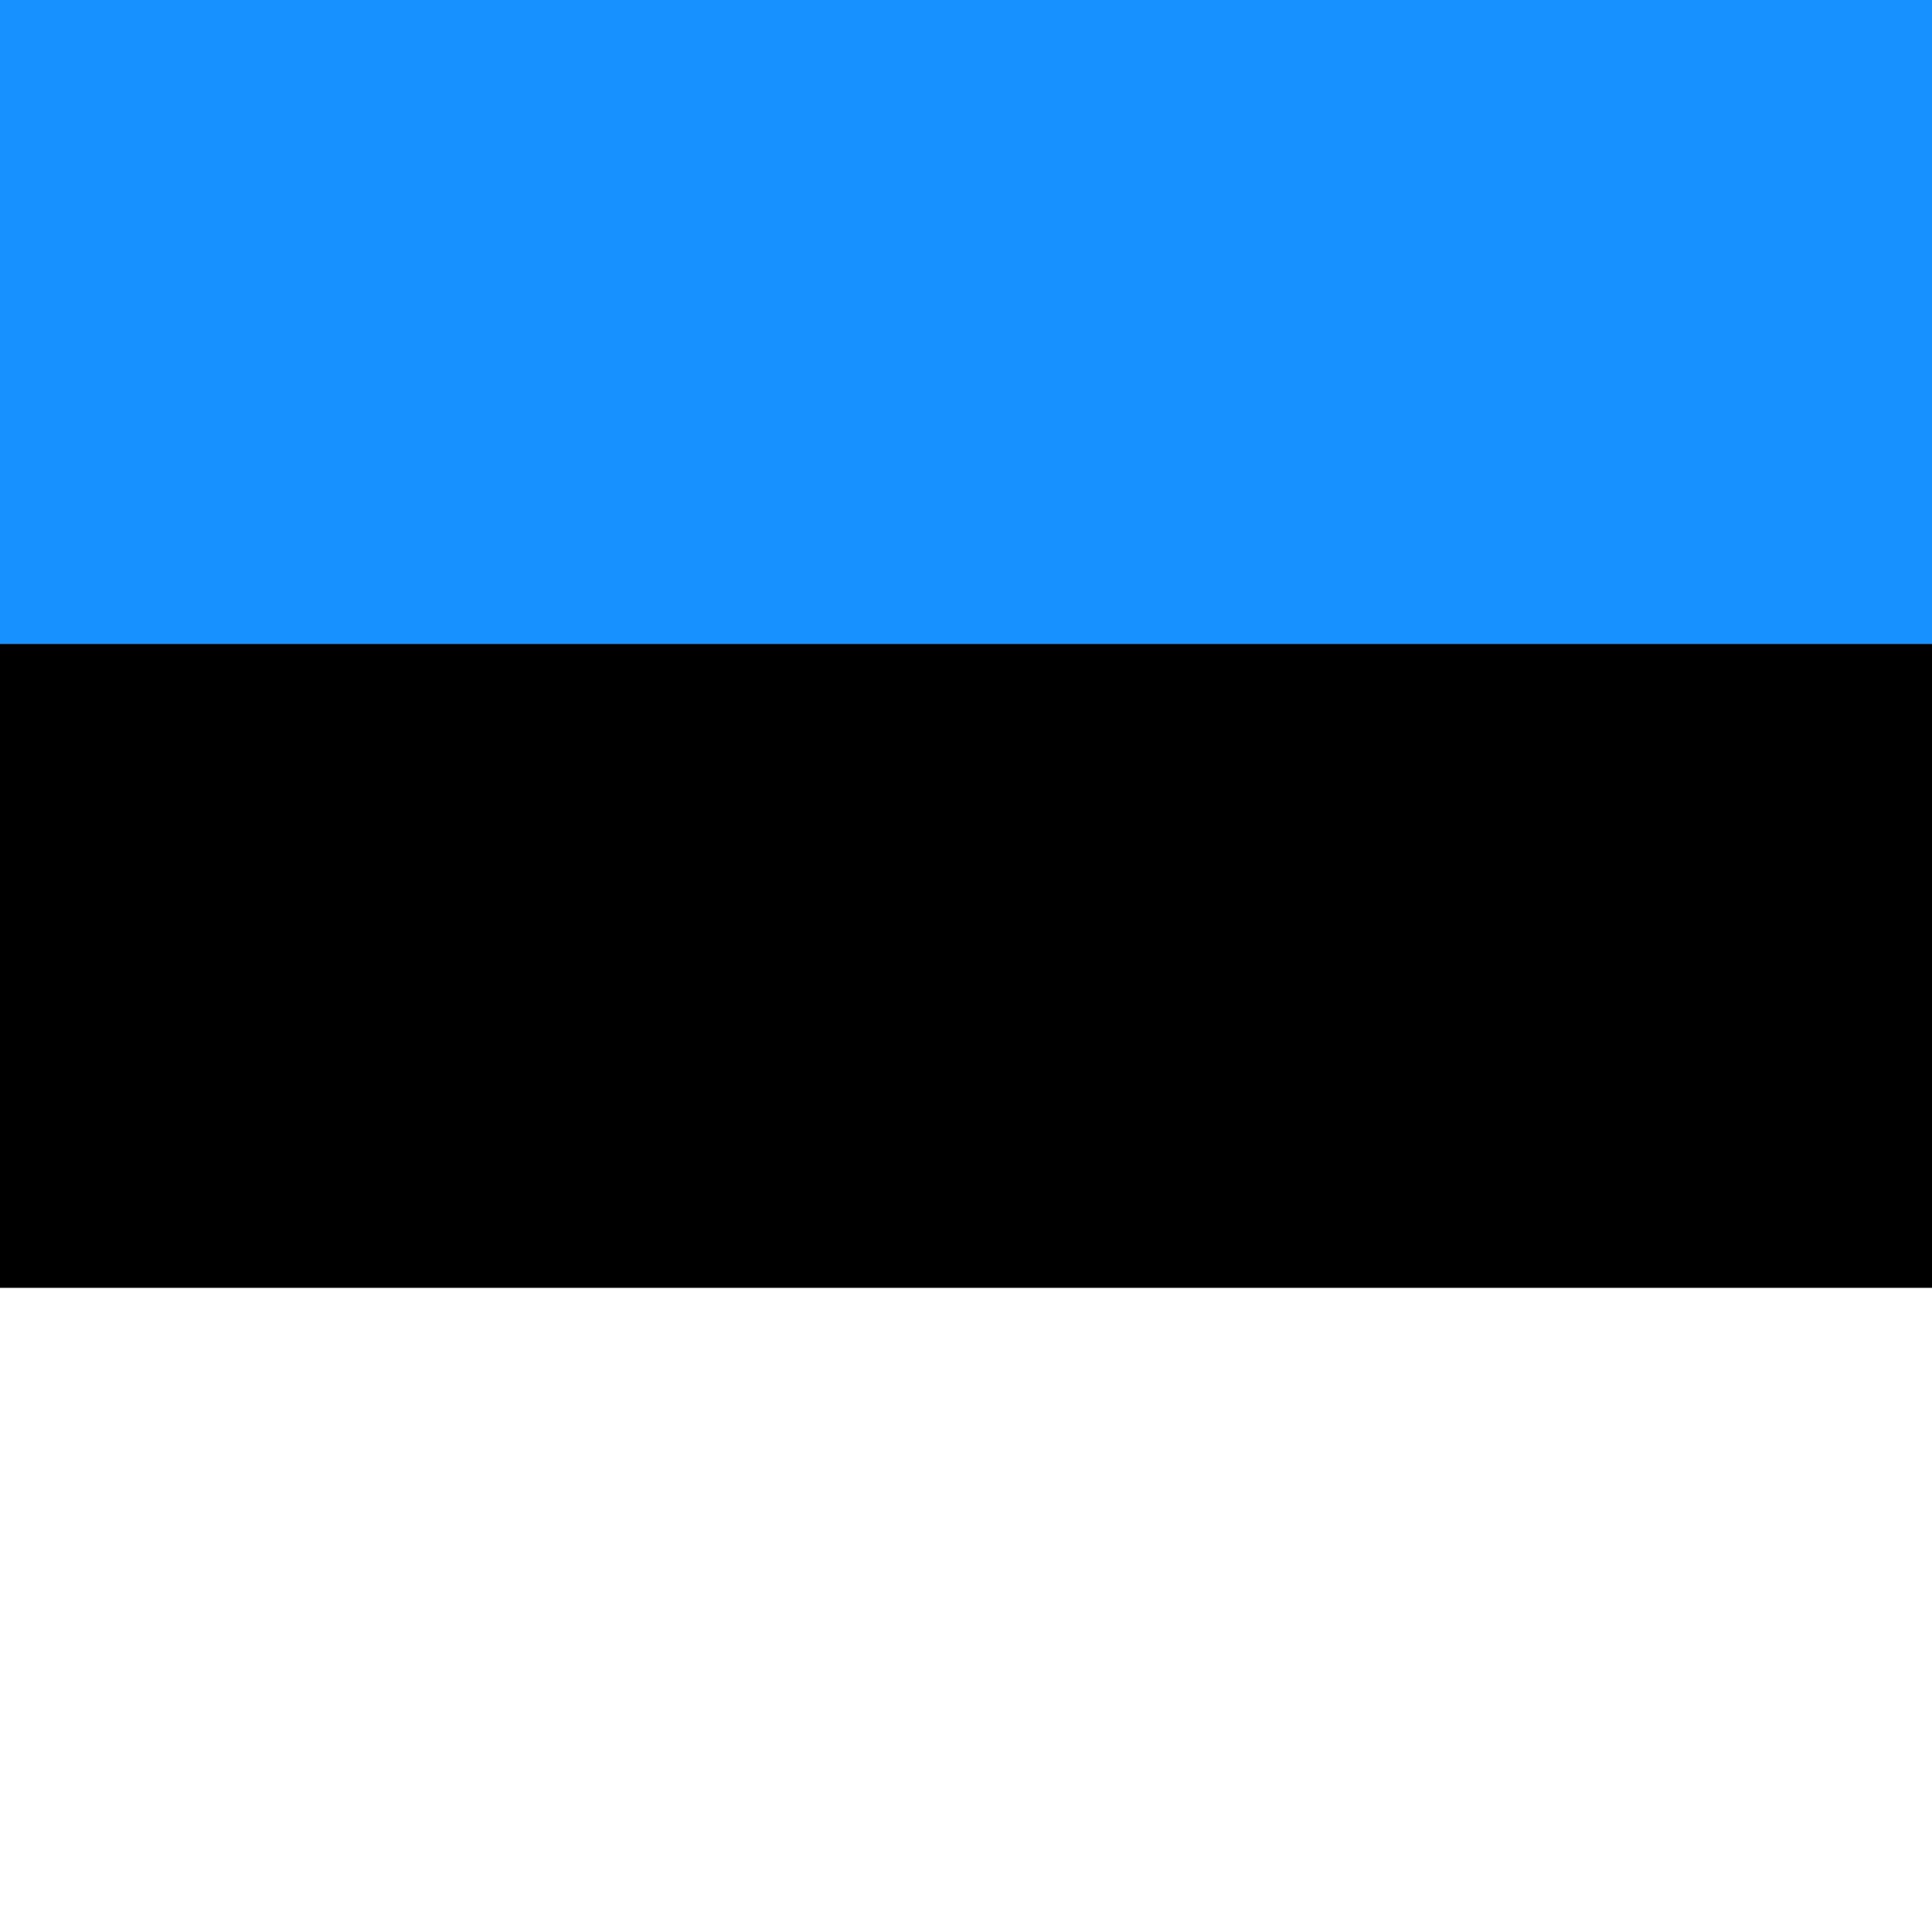 <svg width="64" height="64" viewBox="0 0 64 64" fill="none" xmlns="http://www.w3.org/2000/svg">
<rect x="0" y="0" width="64" height="64" fill="#333333" stroke="none"/>
<g clip-path="url(#clip0_2368_773)">
<path d="M0 0H64V21.337H0V0Z" fill="#1791FF"/>
<path d="M0 21.337H64V42.663H0V21.337Z" fill="#000001"/>
<path d="M0 42.663H64V64H0V42.663Z" fill="white"/>
</g>
<defs>
<clipPath id="clip0_2368_773">
<rect width="64" height="64" fill="white"/>
</clipPath>
</defs>
</svg>
